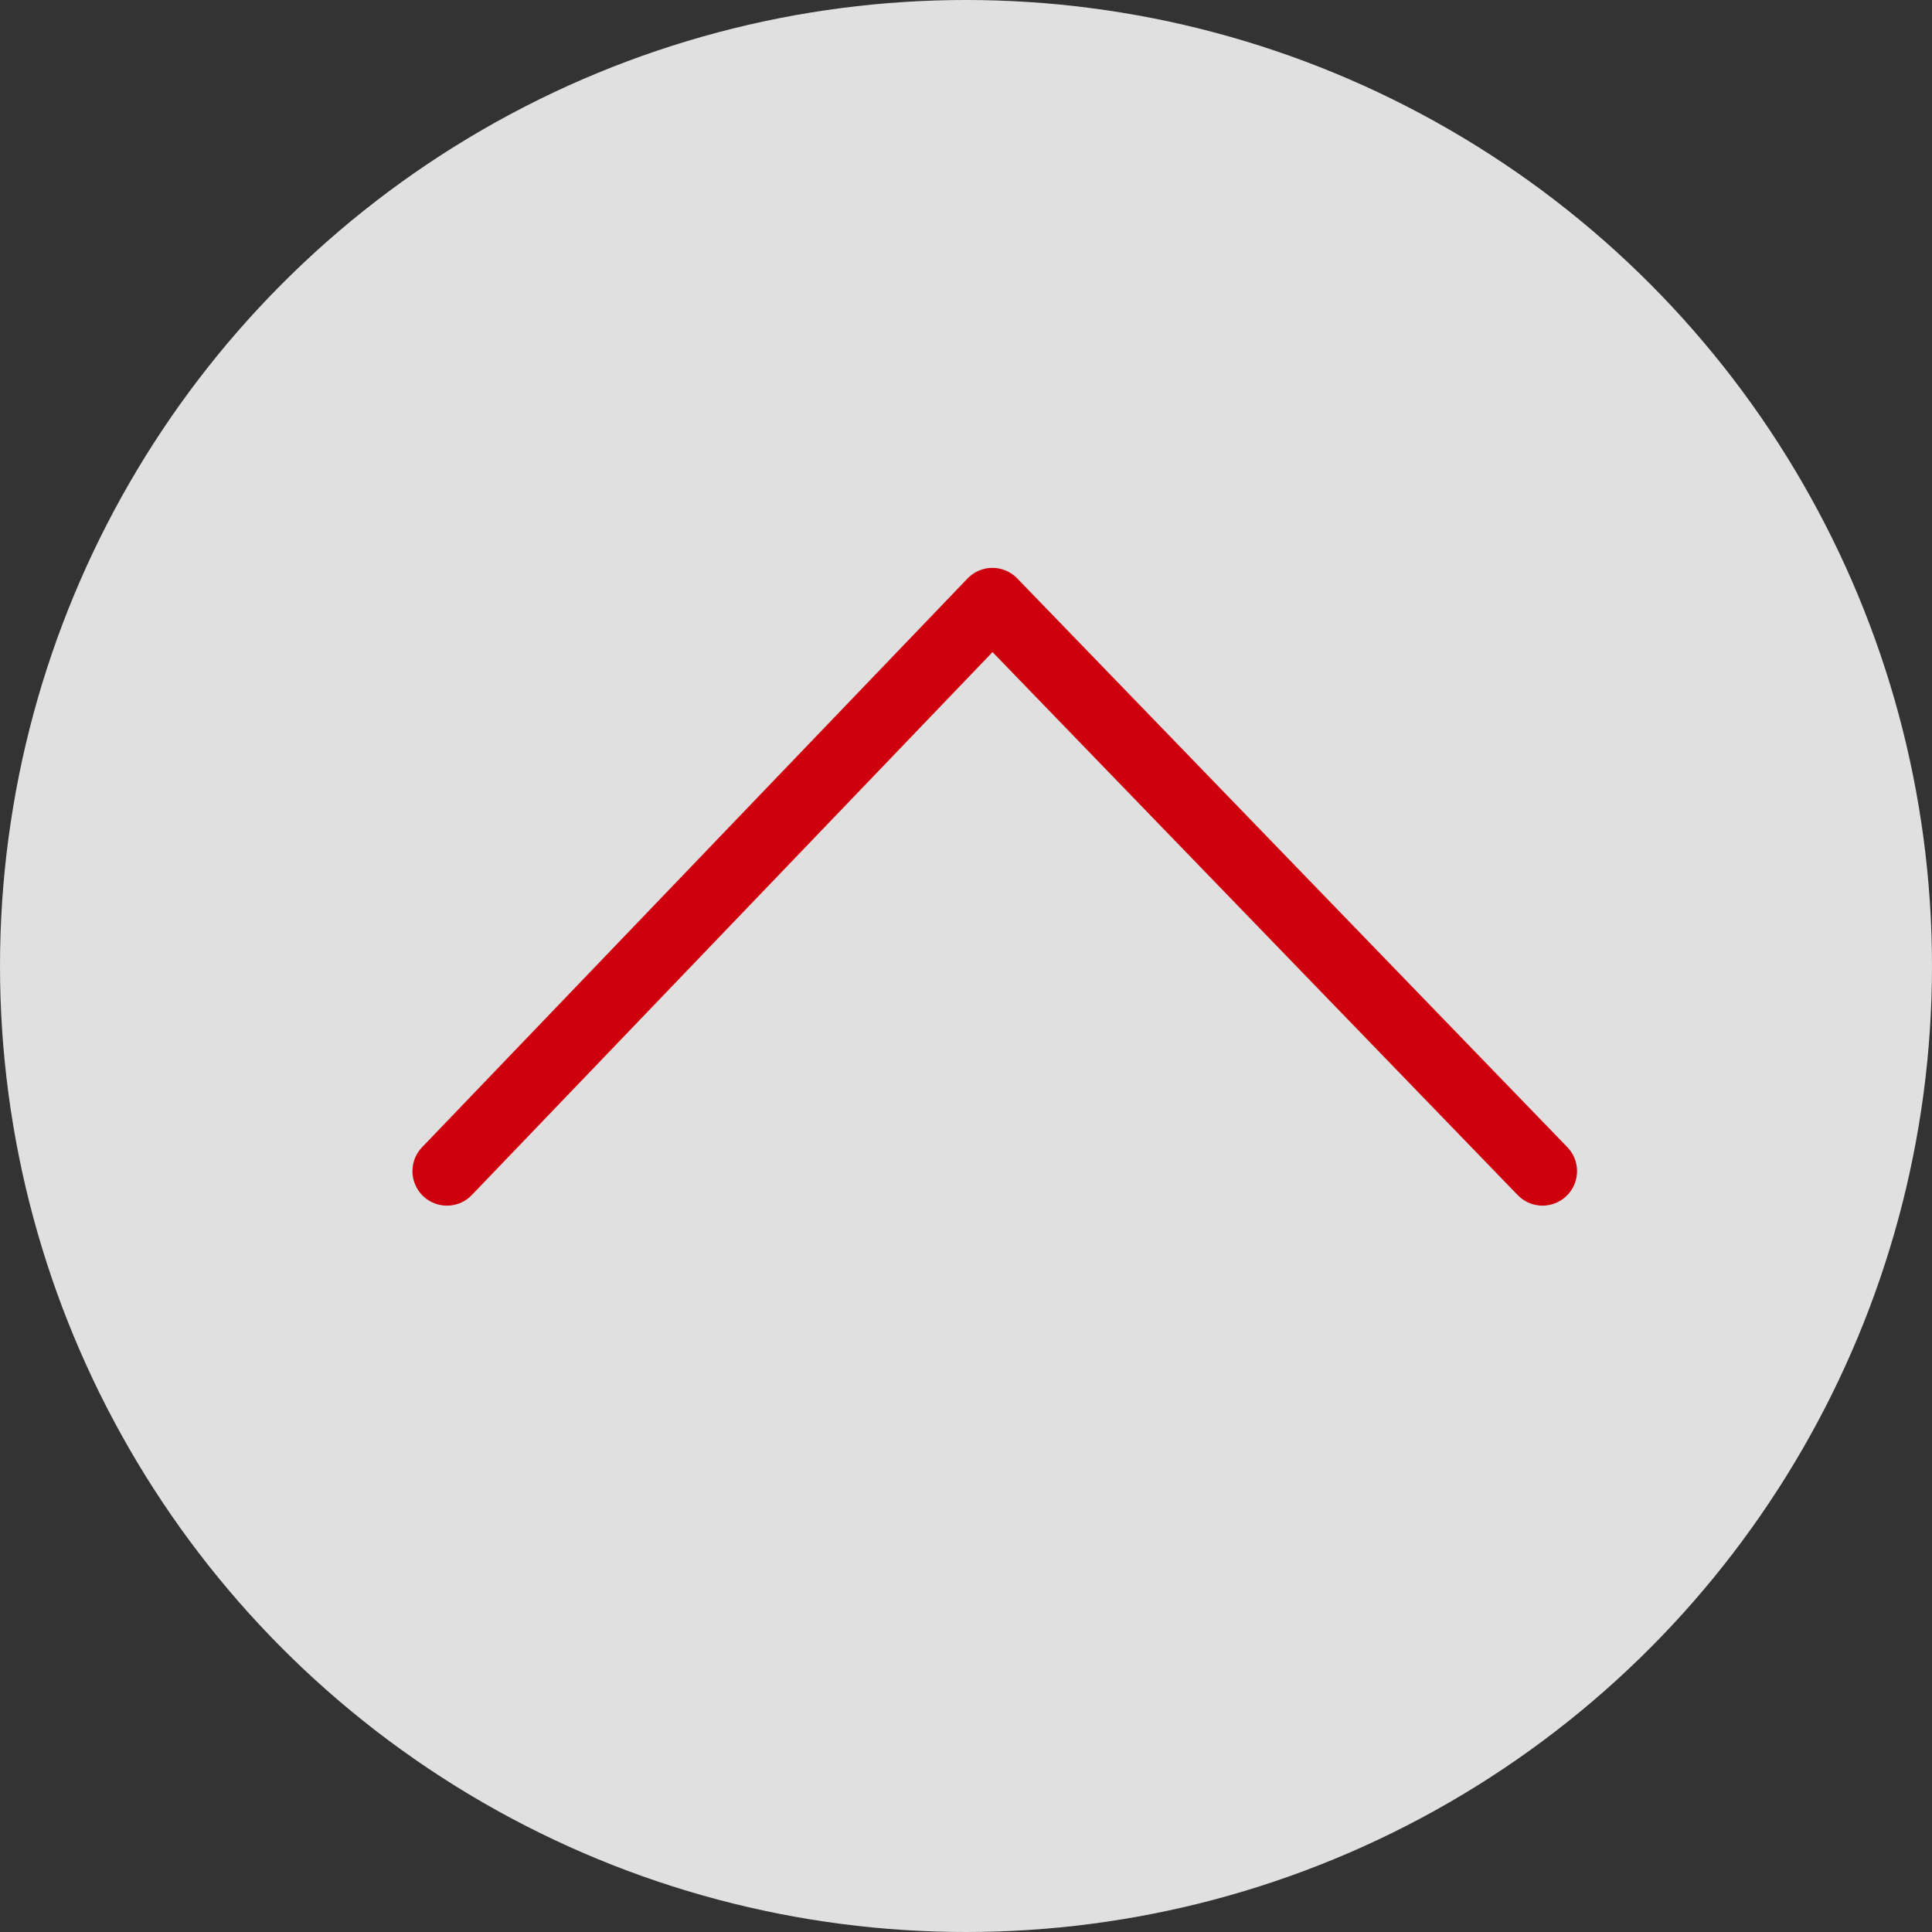 <svg xmlns="http://www.w3.org/2000/svg" width="56" height="56" viewBox="0 0 56 56">
  <rect x="0" y="0" width="56" height="56" fill="#333333" stroke="none"/>
  <g id="TOPに戻る" transform="translate(-1369 -677.195)">
    <circle id="楕円形_14227" data-name="楕円形 14227" cx="28" cy="28" r="28" transform="translate(1369 677.195)" fill="#fff" opacity="0.844"/>
    <path id="パス_33464" data-name="パス 33464" d="M-19857.869-20847.959l15.811-16.486,15.945,16.486" transform="translate(21239.824 21559.1)" fill="none" stroke="#cf000e" stroke-linecap="round" stroke-linejoin="round" stroke-width="2"/>
  </g>
</svg>
